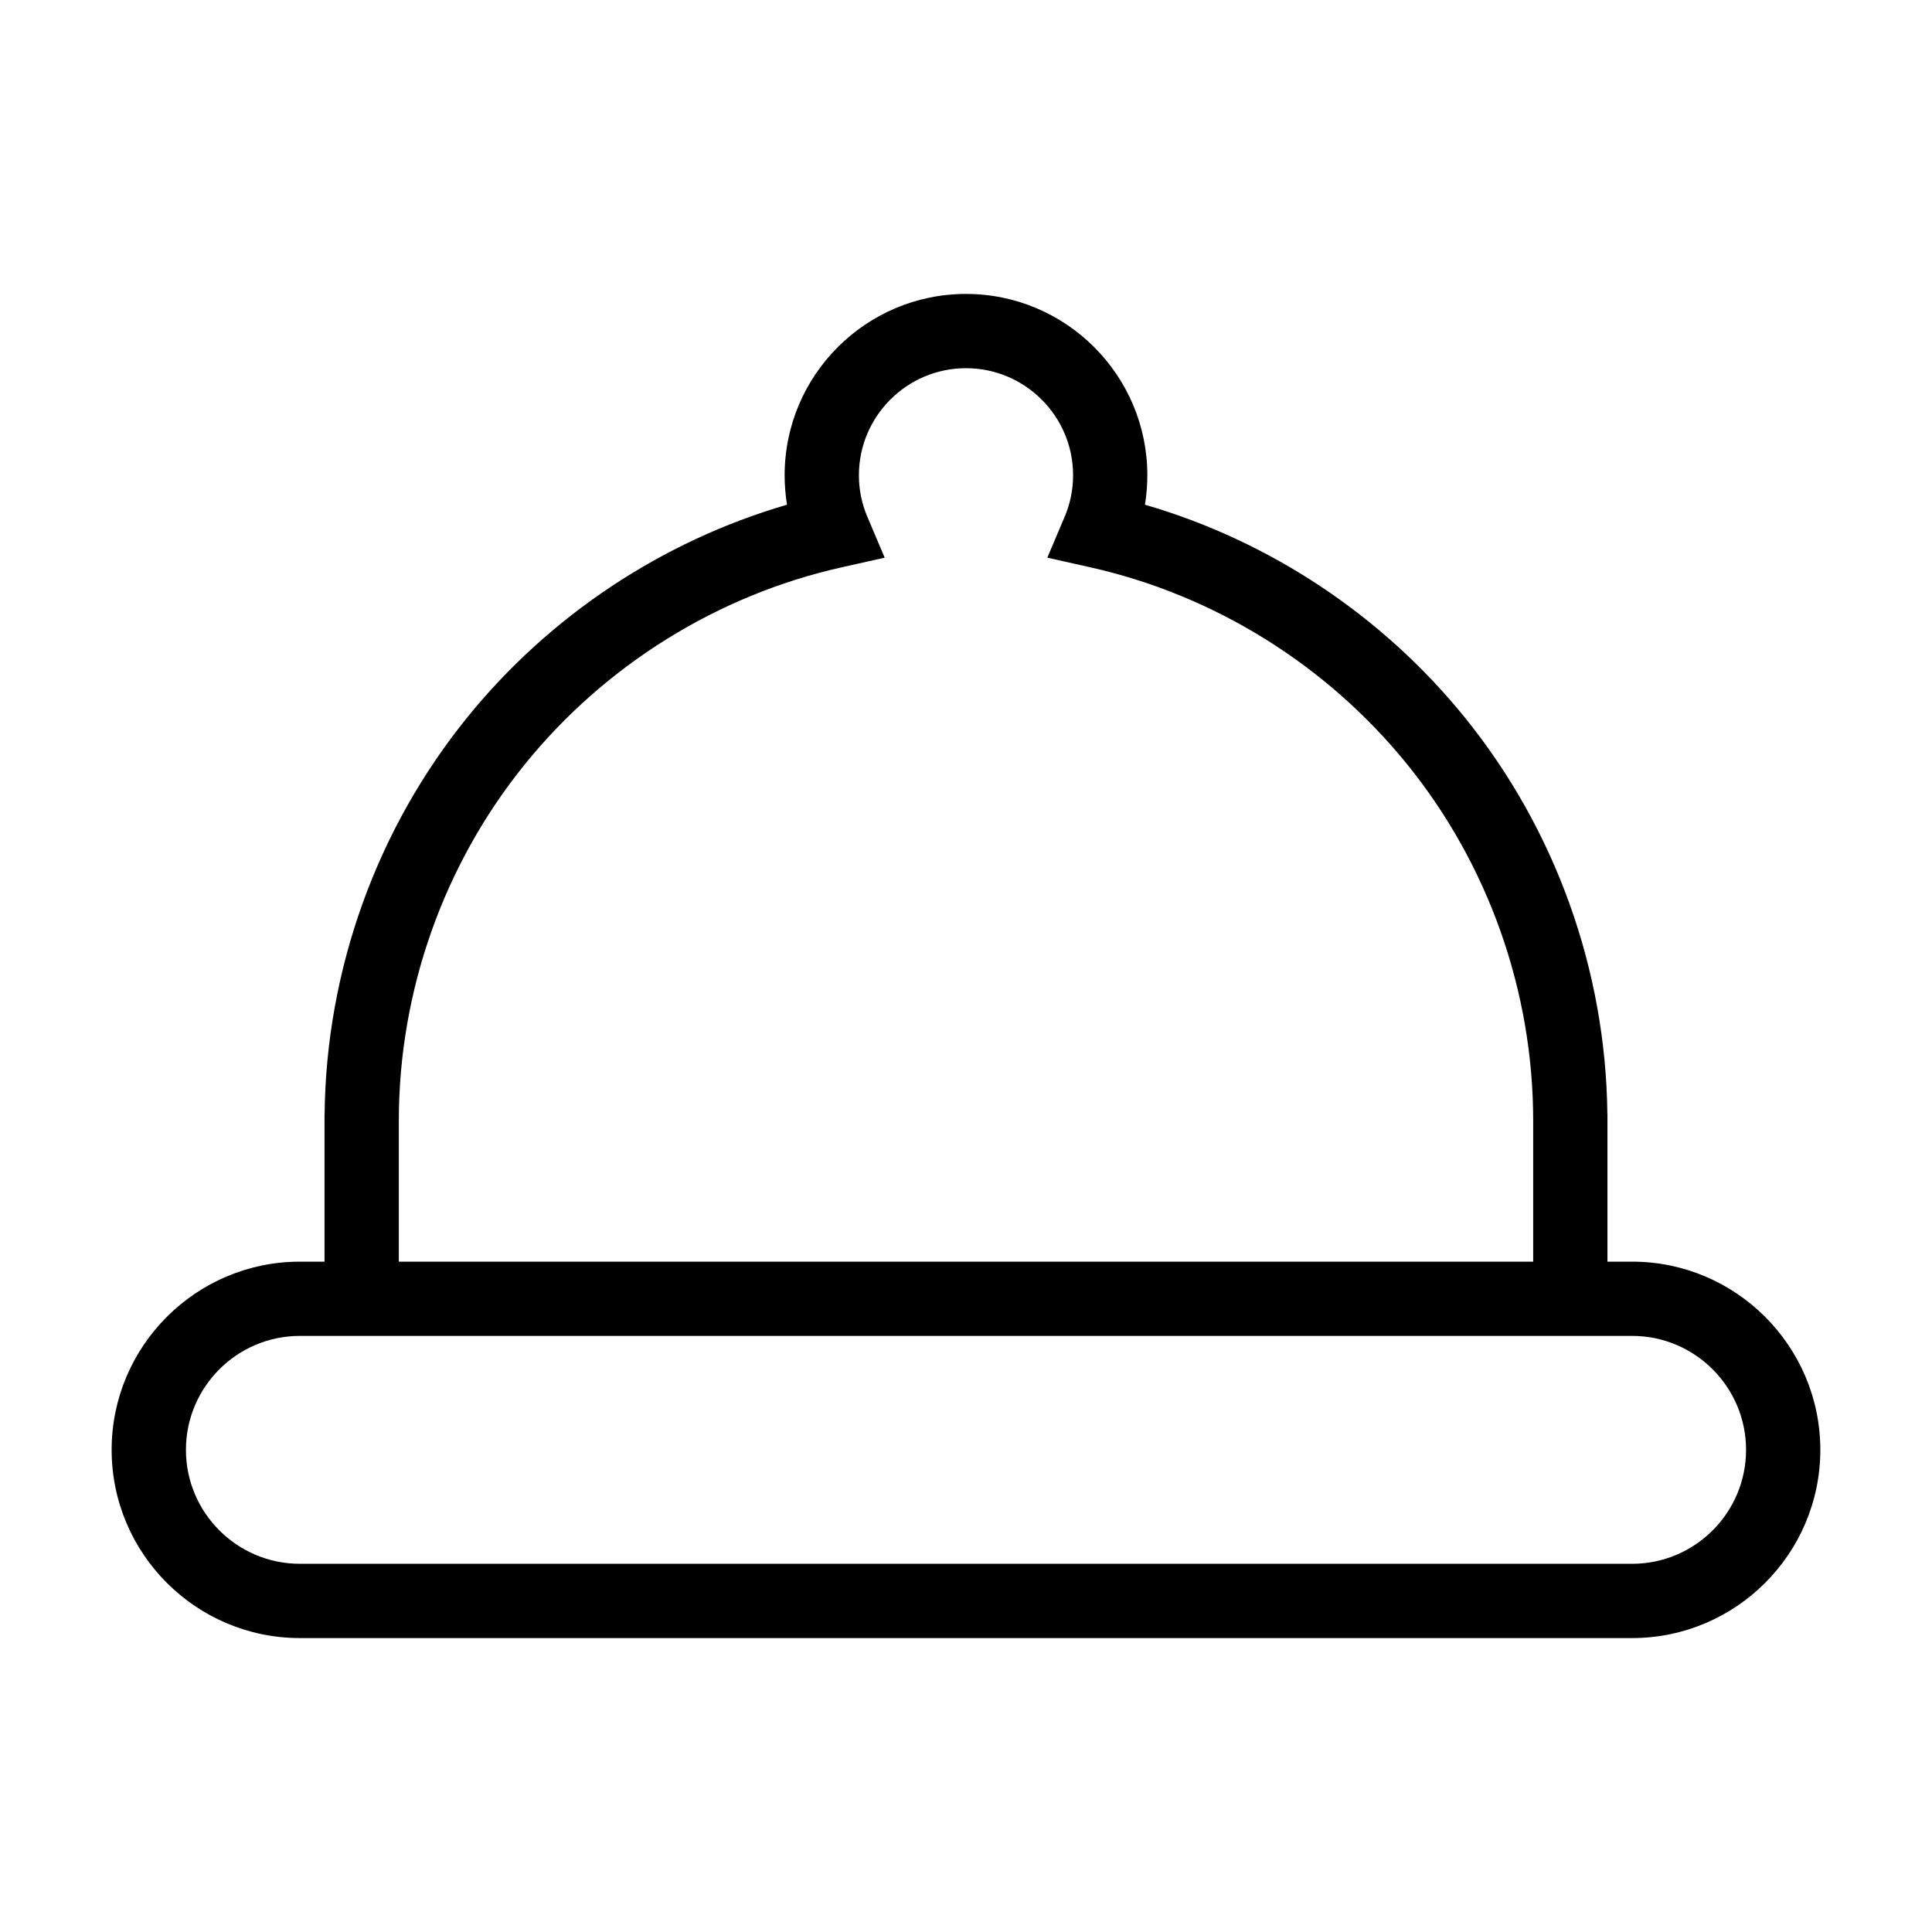 <?xml version="1.0" encoding="UTF-8"?>
<!-- Uploaded to: ICON Repo, www.svgrepo.com, Generator: ICON Repo Mixer Tools -->
<svg fill="#000000" width="800px" height="800px" version="1.1" viewBox="144 144 512 512" xmlns="http://www.w3.org/2000/svg">
 <path d="m576.53 478.35h-6.539v-39.148h-0.02c-0.414-38.203-13.805-75.469-37.828-105.12-21.855-26.973-51.645-46.711-84.719-56.332 0.422-2.562 0.633-5.164 0.633-7.801 0-26.496-21.559-48.055-48.059-48.055s-48.059 21.559-48.059 48.059c0 2.633 0.211 5.238 0.633 7.801-33.074 9.621-62.863 29.363-84.719 56.332-24.027 29.648-37.414 66.914-37.828 105.12h-0.02v39.148h-6.539c-27.504 0-49.879 22.375-49.879 49.875 0.008 27.5 22.383 49.875 49.883 49.875h353.06c27.504 0 49.875-22.375 49.875-49.879 0-27.5-22.375-49.875-49.875-49.875zm-326.84-37.328c0-34.344 11.883-67.922 33.457-94.547 21.273-26.25 51.031-44.754 83.793-52.105l11.508-2.582-4.602-10.859c-1.477-3.484-2.227-7.176-2.227-10.973 0.004-15.648 12.734-28.379 28.383-28.379s28.379 12.73 28.379 28.379c0 3.797-0.75 7.488-2.227 10.973l-4.602 10.859 11.508 2.582c32.762 7.352 62.523 25.855 83.793 52.105 21.578 26.625 33.457 60.203 33.457 94.547v37.328h-300.62zm326.84 117.4h-353.06c-16.652 0-30.195-13.547-30.195-30.199 0-16.648 13.547-30.195 30.195-30.195h353.06c16.652 0 30.195 13.547 30.195 30.195 0 16.652-13.543 30.199-30.195 30.199z"/>
</svg>